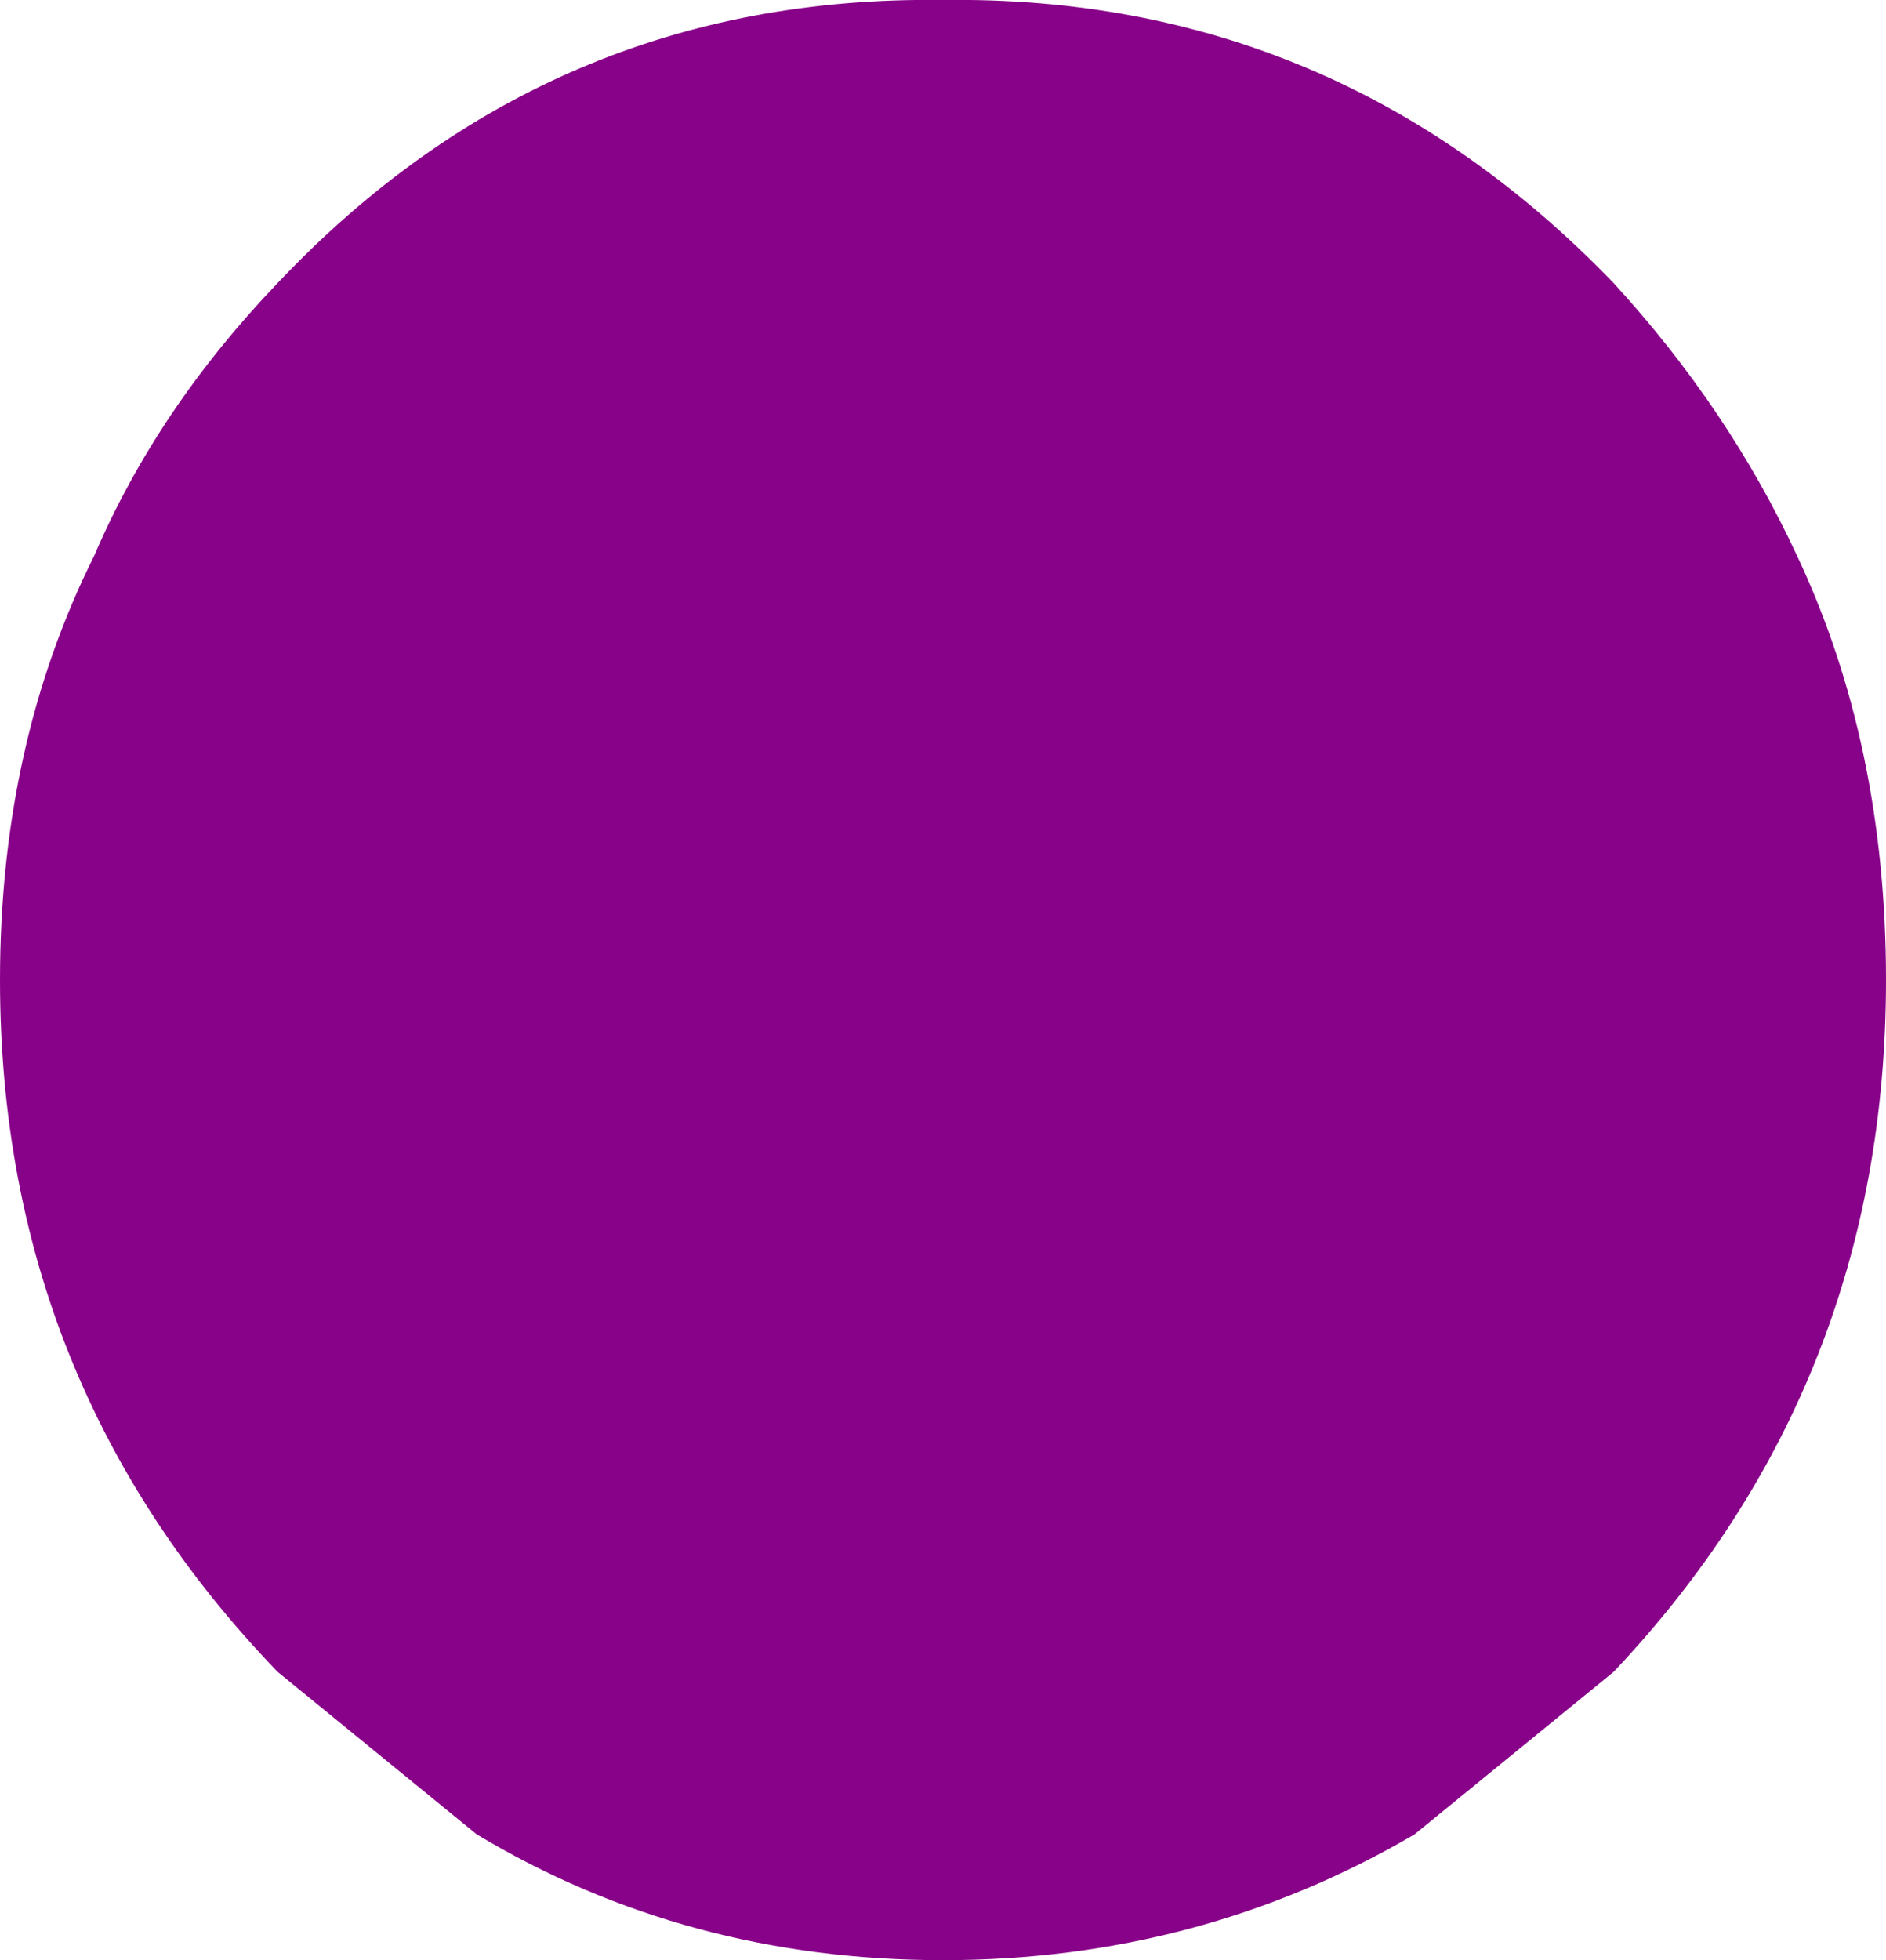 <?xml version="1.0" encoding="UTF-8" standalone="no"?>
<svg xmlns:xlink="http://www.w3.org/1999/xlink" height="18.7px" width="18.0px" xmlns="http://www.w3.org/2000/svg">
  <g transform="matrix(1.0, 0.0, 0.0, 1.0, 66.8, -111.2)">
    <path d="M-57.8 111.2 Q-54.05 111.15 -51.4 113.9 -50.3 115.1 -49.65 116.5 -48.8 118.3 -48.8 120.55 -48.8 124.4 -51.4 127.15 L-53.3 128.7 Q-55.35 129.9 -57.8 129.9 -60.25 129.9 -62.25 128.7 L-64.15 127.15 Q-66.8 124.4 -66.8 120.55 -66.8 118.3 -65.9 116.5 -65.3 115.1 -64.15 113.9 -61.55 111.15 -57.8 111.2" fill="#880189" fill-rule="evenodd" stroke="none"/>
  </g>
</svg>
